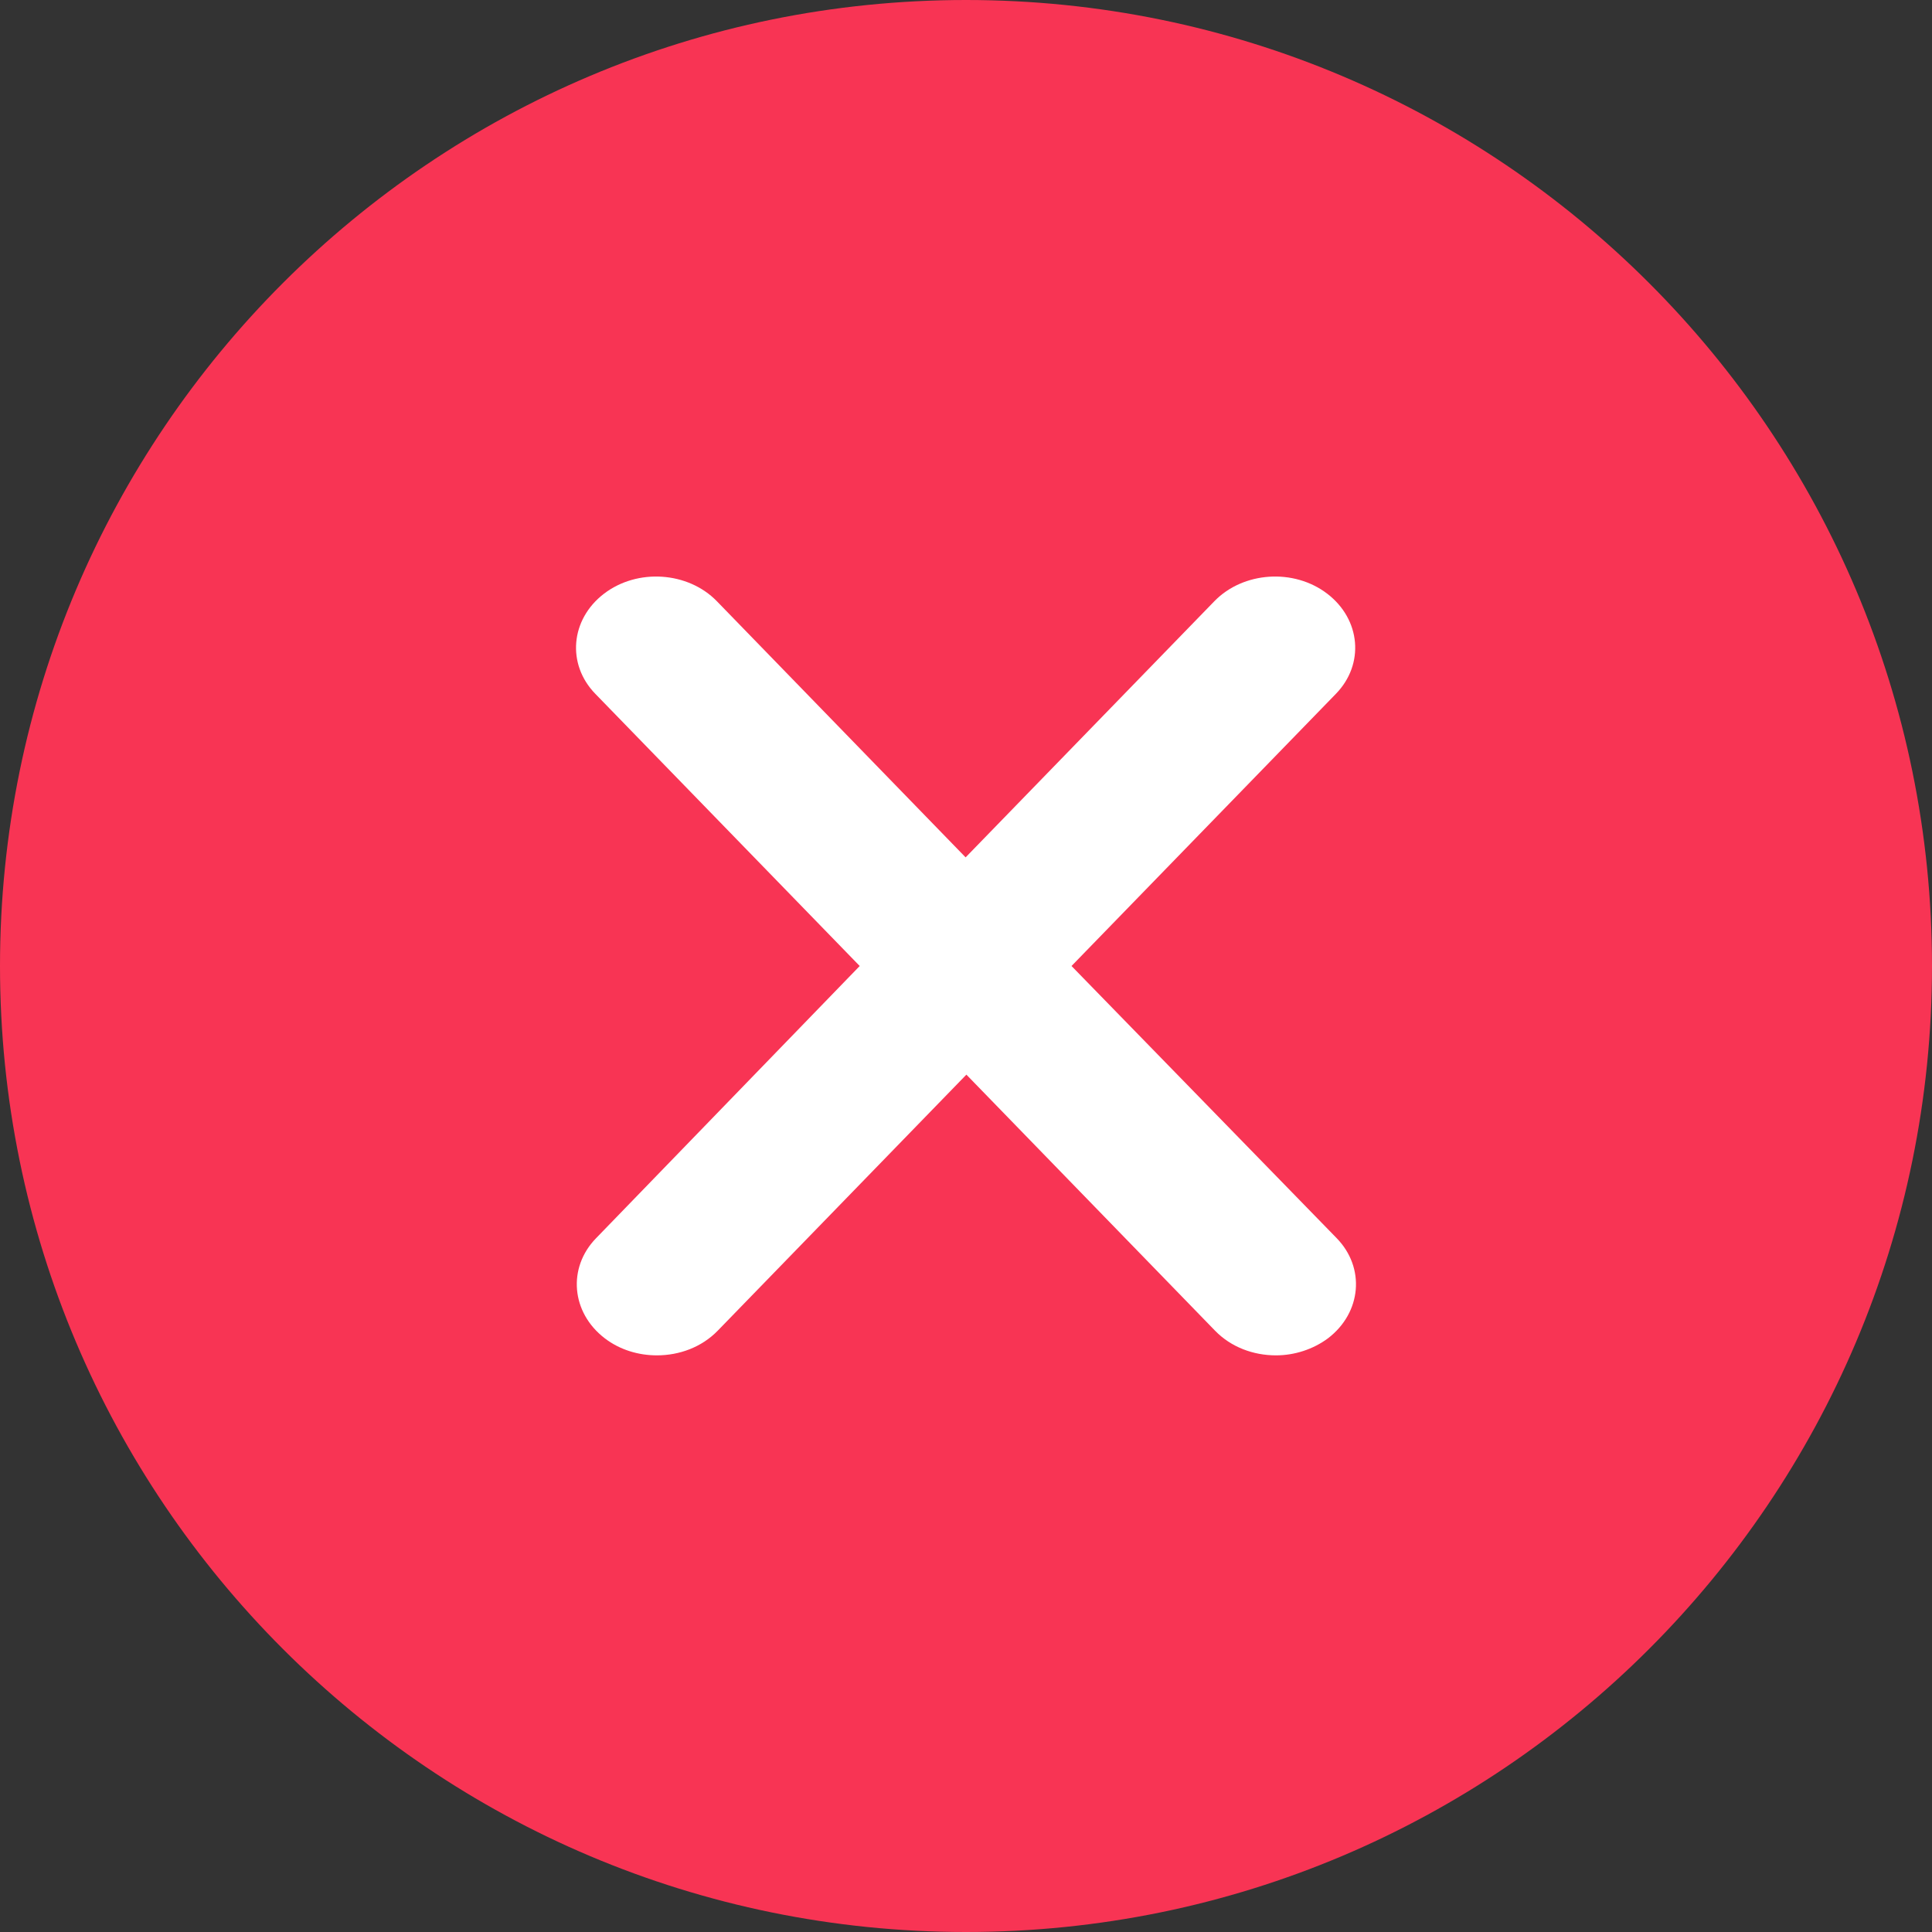 <?xml version="1.0" encoding="utf-8"?>
<!-- Generator: Adobe Illustrator 21.1.0, SVG Export Plug-In . SVG Version: 6.00 Build 0)  -->
<svg version="1.1" id="Layer_1" xmlns="http://www.w3.org/2000/svg" xmlns:xlink="http://www.w3.org/1999/xlink" x="0px" y="0px"
	 viewBox="0 0 496.2 496.2" style="enable-background:new 0 0 496.2 496.2;" xml:space="preserve">
<rect x="0" y="0" width="496.2" height="496.2" fill="#333333" stroke="none"/>
<style type="text/css">
	.st0{fill:#F83454;}
	.st1{fill:#FFFFFF;}
</style>
<path class="st0" d="M496.2,248.1C496.2,111.1,385.1,0,248.1,0C111.1,0,0,111.1,0,248.1c0,137,111.1,248.1,248.1,248.1
	C385.1,496.2,496.2,385.1,496.2,248.1z"/>
<path class="st1" d="M275.2,248.1l67.9-69.9c7.4-7.6,6.4-19.1-2.2-25.7c-8.6-6.6-21.6-5.7-29,1.9l-63.9,65.8l-63.9-65.8
	c-7.4-7.6-20.4-8.5-29-1.9c-8.6,6.6-9.6,18.1-2.2,25.7l67.9,69.9L153.1,318c-7.4,7.6-6.4,19.1,2.2,25.7c3.9,3,8.7,4.4,13.4,4.4
	c5.8,0,11.5-2.1,15.6-6.3l63.9-65.8l63.9,65.8c4.1,4.2,9.8,6.3,15.6,6.3c4.7,0,9.5-1.5,13.4-4.4c8.6-6.6,9.6-18.1,2.2-25.7
	L275.2,248.1z"/>
</svg>
